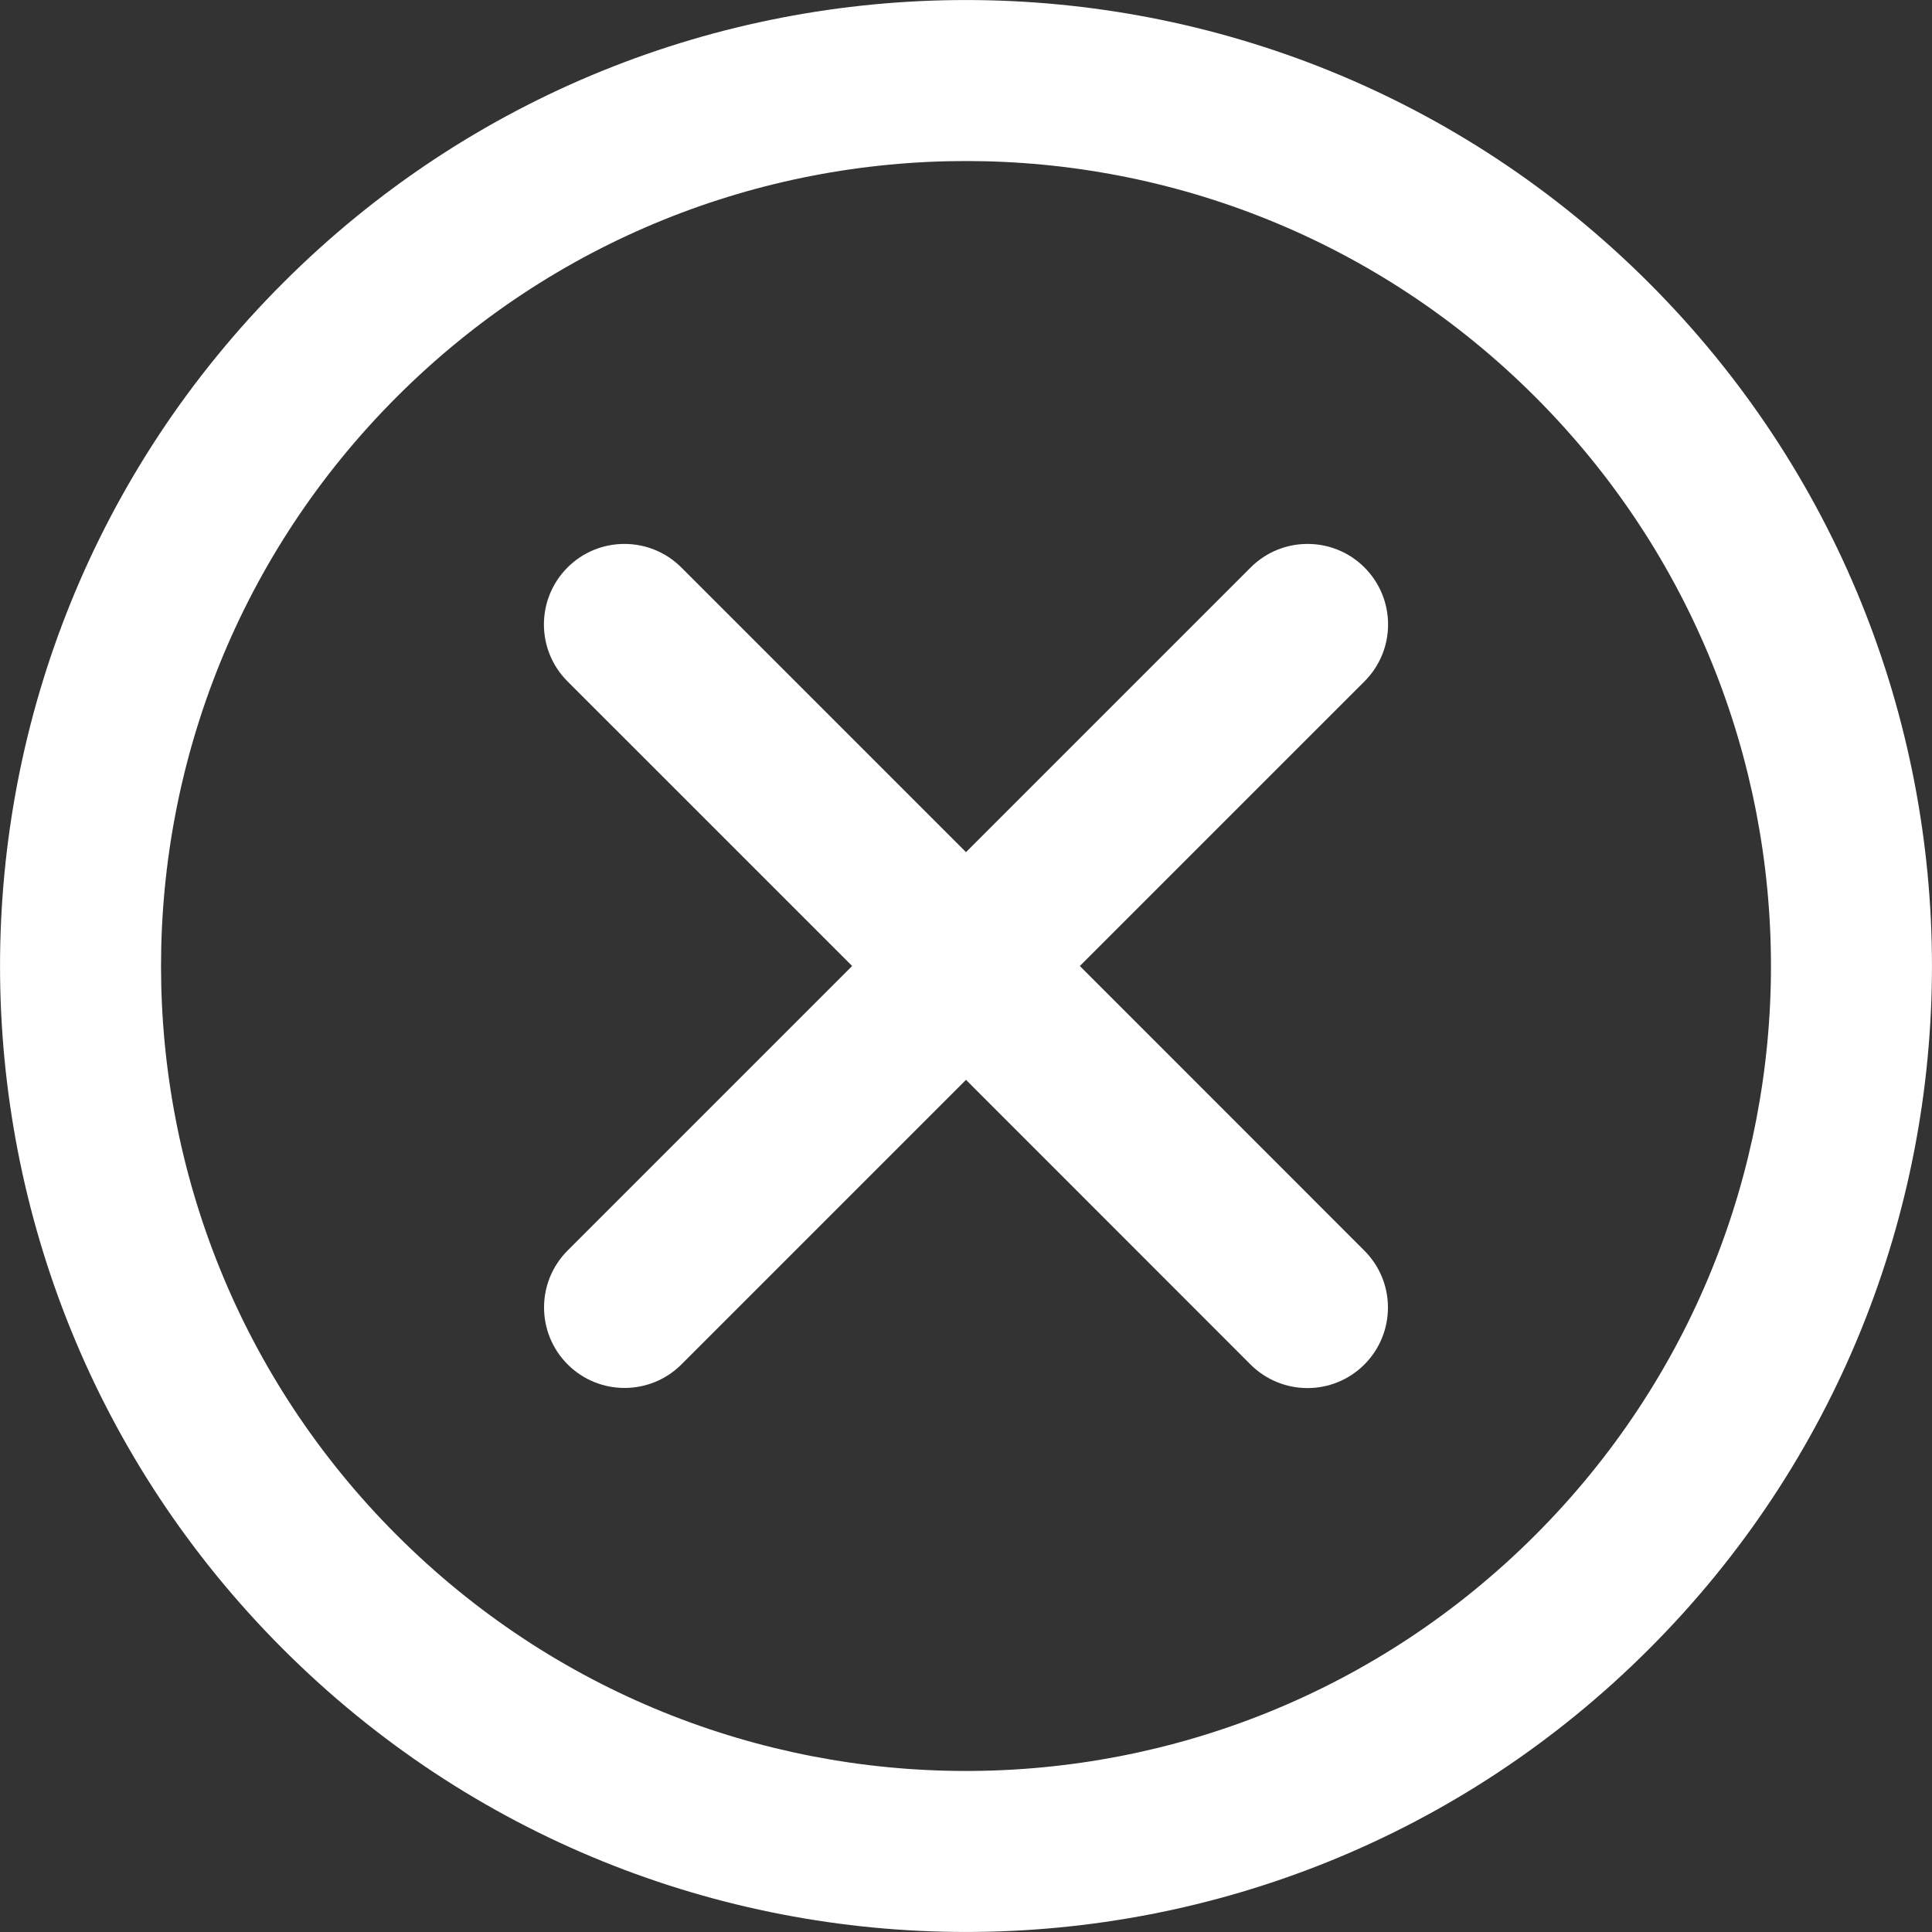 <svg width="15" height="15" viewBox="0 0 15 15" fill="none" xmlns="http://www.w3.org/2000/svg">
<rect x="0" y="0" width="15" height="15" fill="#333333" stroke="none"/>
<g clip-path="url(#clip0_0_42)">
<path d="M12.803 2.197C9.874 -0.732 5.125 -0.732 2.197 2.197C-0.732 5.126 -0.732 9.875 2.197 12.803C5.125 15.732 9.874 15.732 12.803 12.803C15.732 9.875 15.732 5.126 12.803 2.197ZM11.919 11.919C9.478 14.36 5.521 14.36 3.081 11.919C0.64 9.479 0.64 5.522 3.081 3.081C5.521 0.64 9.478 0.64 11.919 3.081C14.36 5.522 14.36 9.479 11.919 11.919Z" fill="white"/>
<path d="M10.594 4.406C10.35 4.162 9.954 4.162 9.71 4.406L7.5 6.616L5.29 4.406C5.046 4.162 4.65 4.162 4.406 4.406C4.162 4.651 4.162 5.046 4.406 5.29L6.616 7.5L4.407 9.709C4.163 9.953 4.163 10.349 4.407 10.593C4.651 10.837 5.047 10.837 5.291 10.593L7.5 8.384L9.709 10.594C9.954 10.838 10.349 10.838 10.593 10.594C10.837 10.349 10.837 9.954 10.593 9.71L8.384 7.5L10.594 5.29C10.838 5.046 10.838 4.651 10.594 4.406Z" fill="white"/>
</g>
<defs>
<clipPath id="clip0_0_42">
<rect width="15" height="15" fill="white"/>
</clipPath>
</defs>
</svg>
